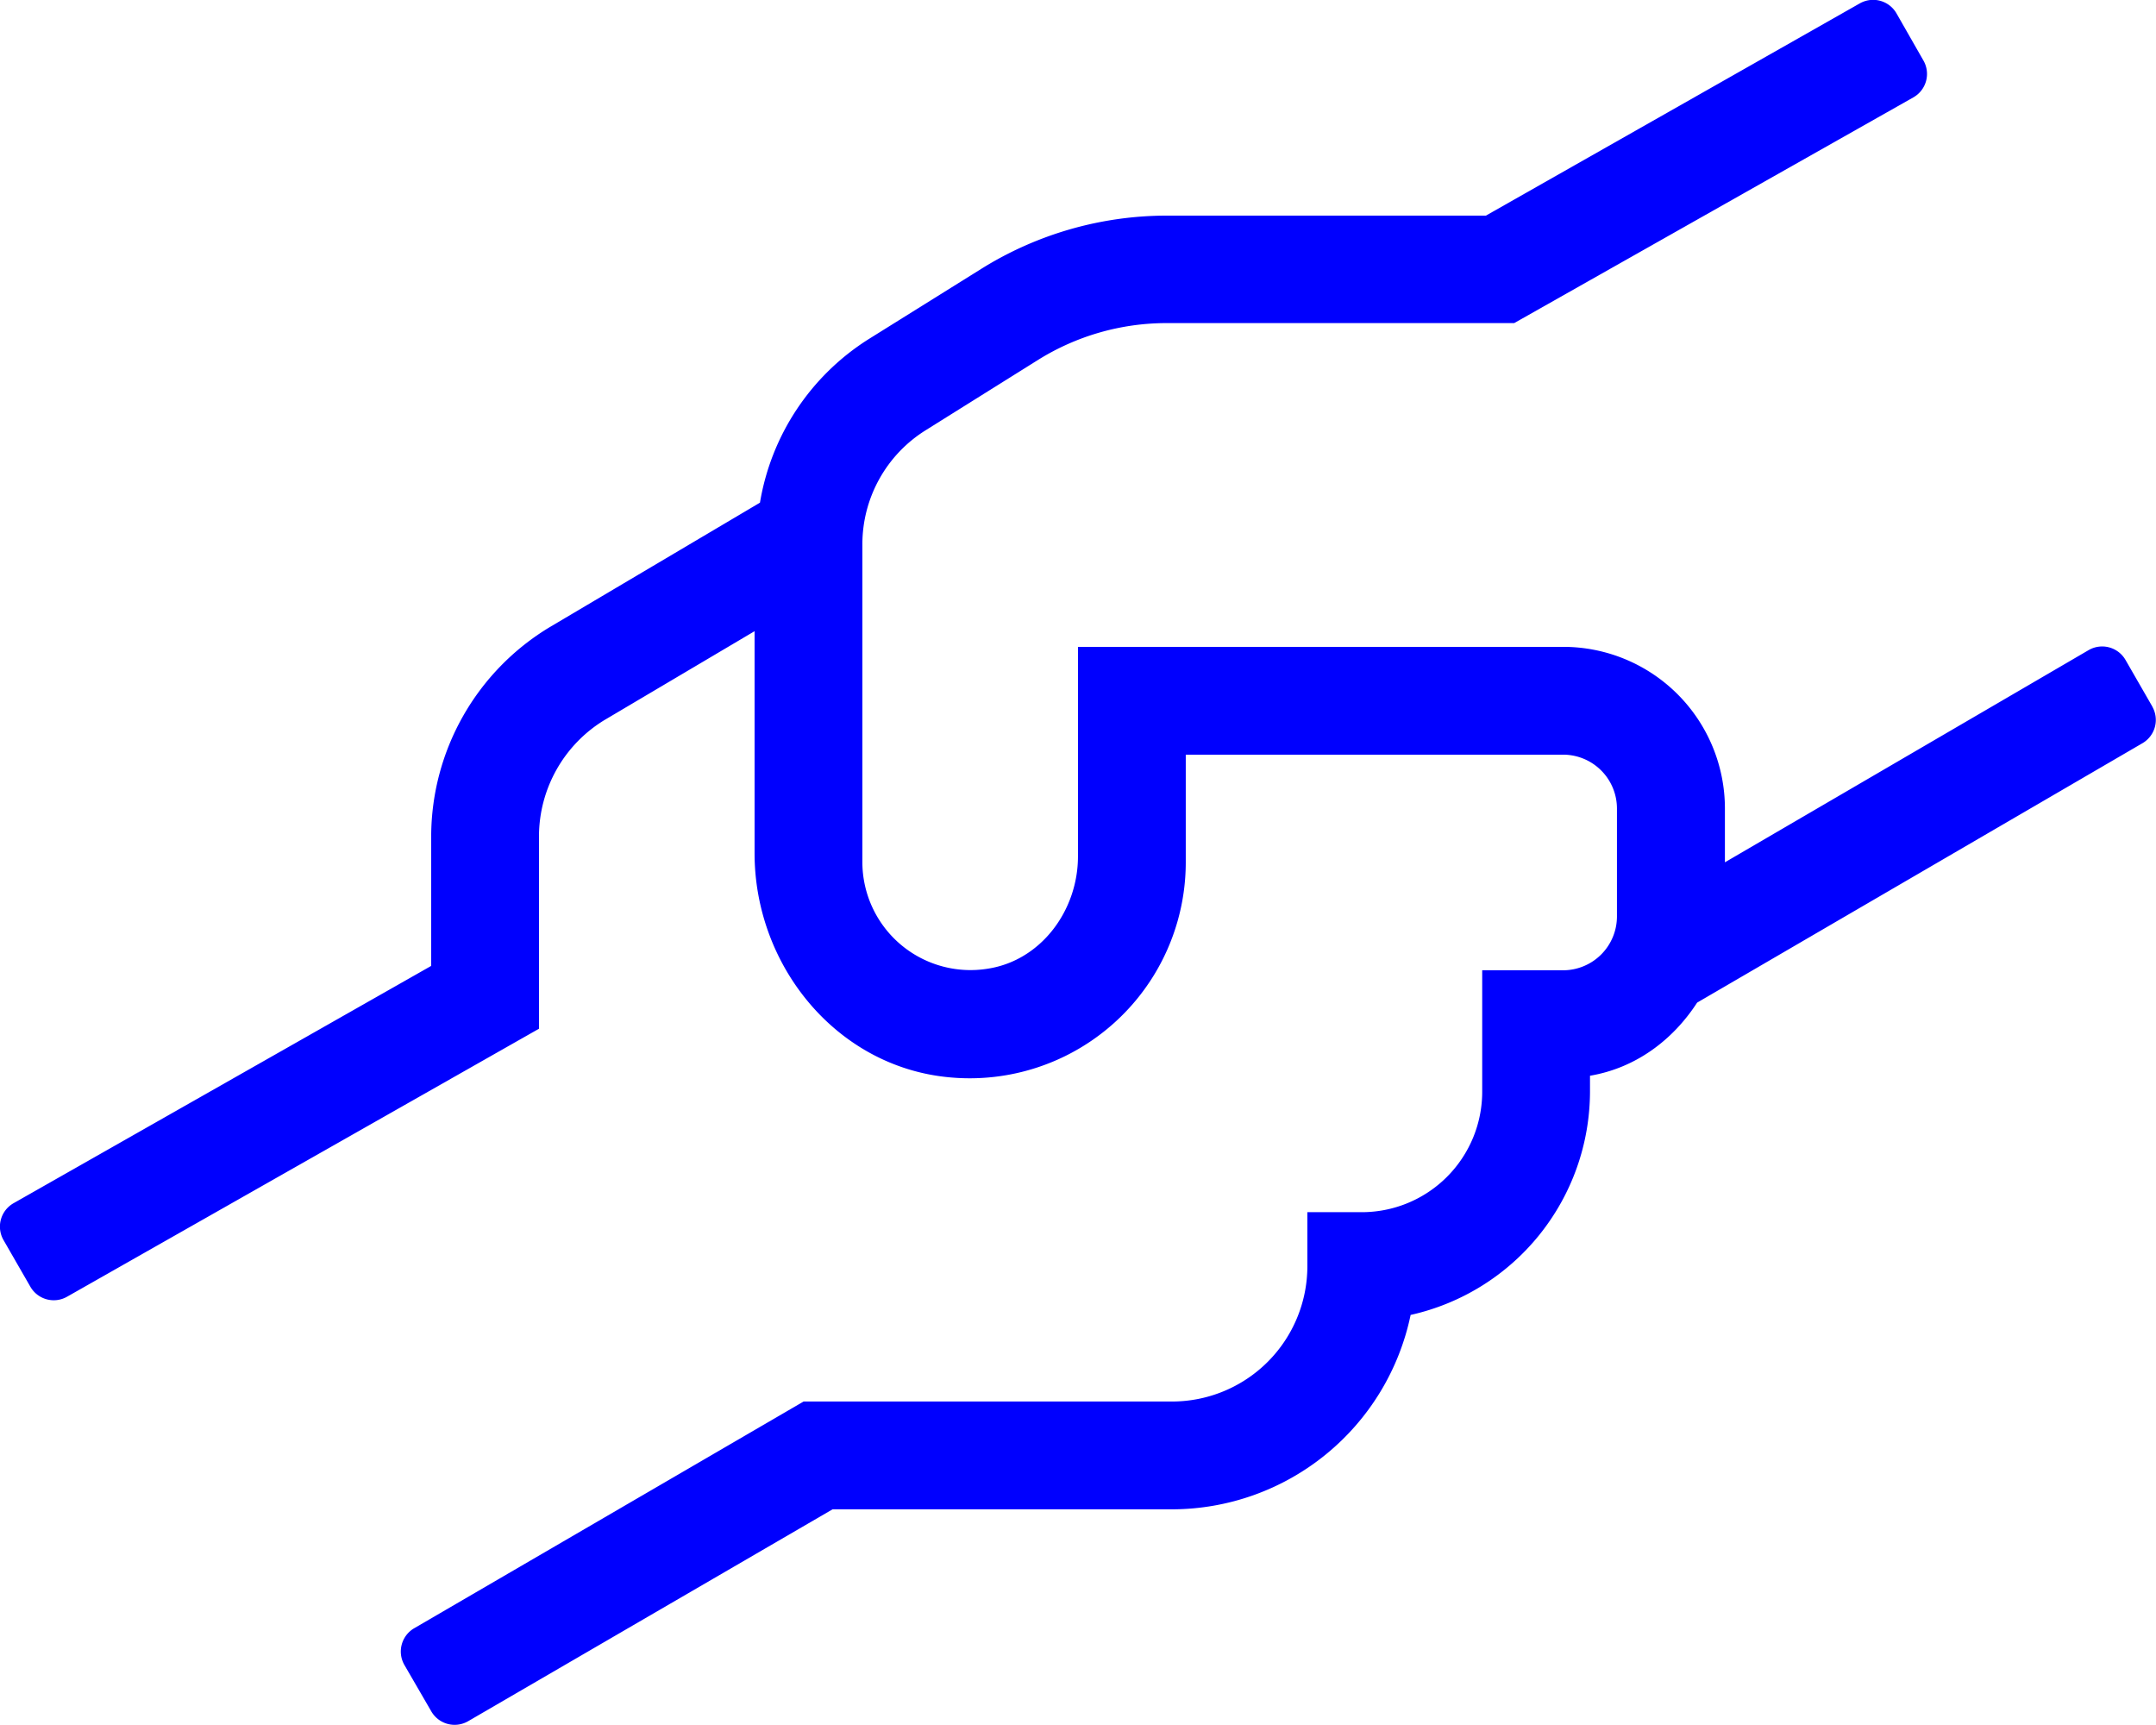 <svg xmlns="http://www.w3.org/2000/svg" viewBox="0 0 640.02 512.02"><defs><style>.cls-1{fill:#0000fe;}</style></defs><title>hands-helping-light</title><g id="Layer_2" data-name="Layer 2"><g id="Layer_1-2" data-name="Layer 1"><path class="cls-1" d="M638.95,209.75l-8-13.9a8,8,0,0,0-10.9-2.9l-108,63V240a48,48,0,0,0-48-48H320v62.2c0,16-10.9,30.8-26.6,33.3a32.09,32.09,0,0,1-37.4-31.6v-94.3a39.93,39.93,0,0,1,18.8-33.9l33.4-20.9a72.09,72.09,0,0,1,38.1-10.9h103.2l118.5-67A8,8,0,0,0,571,18L563,4a8,8,0,0,0-10.9-3l-111,63h-94.7a104.1,104.1,0,0,0-55.1,15.8l-33.5,20.9a71.22,71.22,0,0,0-32.2,48.5l-62.5,37a72.69,72.69,0,0,0-35.1,61.9v38.6L4,357.15A8,8,0,0,0,1,368l8,13.9a8,8,0,0,0,10.9,3L160,305.35v-57.2a40.5,40.5,0,0,1,19.4-34.4l44.6-26.4v65.9c0,33.4,24.3,63.3,57.6,66.5A64.12,64.12,0,0,0,352,256V224H464a16,16,0,0,1,16,16v32a16,16,0,0,1-16,16H440v36a35.76,35.76,0,0,1-35.8,35.8h-16.1v16a40.2,40.2,0,0,1-40.2,40.2H238.55l-115.6,67.3a8,8,0,0,0-2.9,10.9l8,13.8a8,8,0,0,0,10.9,2.9L247.15,448h100.8a72.47,72.47,0,0,0,70.8-57.7A68.07,68.07,0,0,0,472,324v-4.7c13.6-2.3,24.6-10.6,31.8-21.7l132.2-77a8,8,0,0,0,2.9-10.9Z"/></g></g></svg>